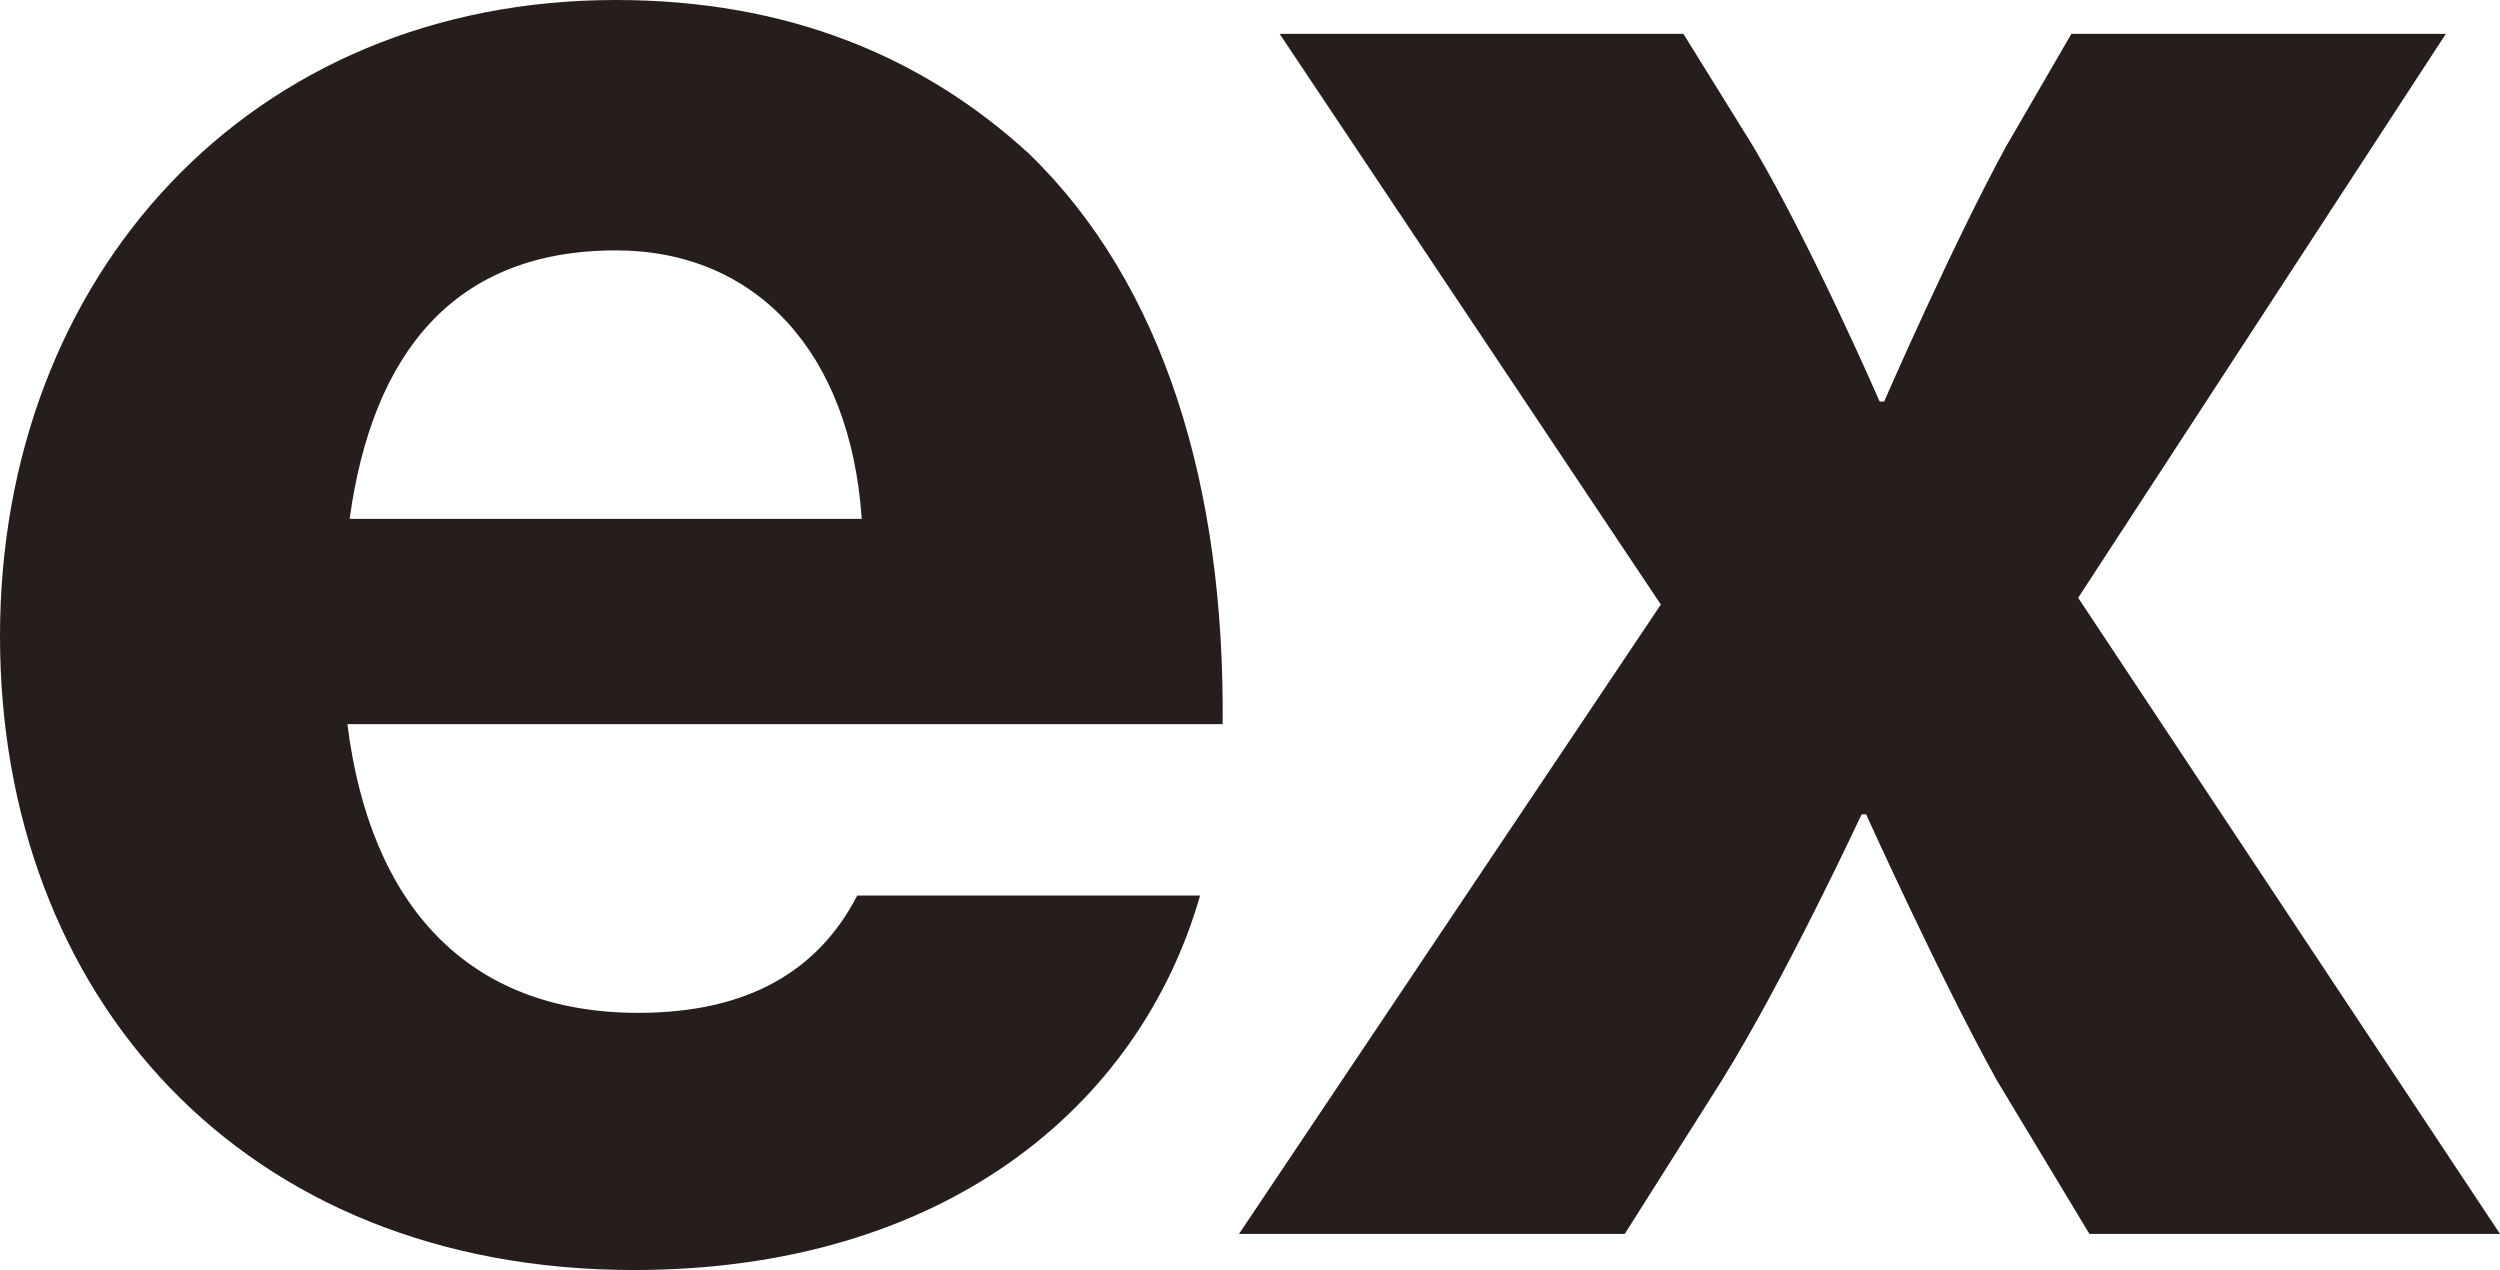 <?xml version="1.0" encoding="UTF-8"?>
<svg id="_レイヤー_2" data-name="レイヤー 2" xmlns="http://www.w3.org/2000/svg" viewBox="0 0 44.33 22.52">
  <defs>
    <style>
      .cls-1 {
        fill: #251e1c;
      }
    </style>
  </defs>
  <g id="_デザイン" data-name="デザイン">
    <g>
      <path class="cls-1" d="M0,11.28C0,4.88,4.44,0,10.92,0c3.04,0,5.44,1,7.32,2.72,2.4,2.32,3.48,5.92,3.44,10.12H6.16c.4,3.2,2.12,5.12,5.16,5.12,1.96,0,3.2-.76,3.88-2.08h6.08c-1.08,3.76-4.56,6.64-10.04,6.64C4.28,22.52,0,17.64,0,11.28ZM6.2,9.2h9.08c-.2-2.96-1.88-4.76-4.36-4.76-2.88,0-4.32,1.84-4.72,4.76Z"/>
      <path class="cls-1" d="M29.45,10.72L22.69.6h7.16l1.24,2c1.04,1.76,2.24,4.52,2.24,4.52h.08s1.2-2.76,2.16-4.52l1.16-2h6.64l-6.52,10,7.48,11.28h-7.28l-1.64-2.72c-1-1.8-2.32-4.72-2.32-4.72h-.08s-1.36,2.92-2.48,4.72l-1.72,2.72h-6.84l7.48-11.16Z"/>
    </g>
  </g>
</svg>